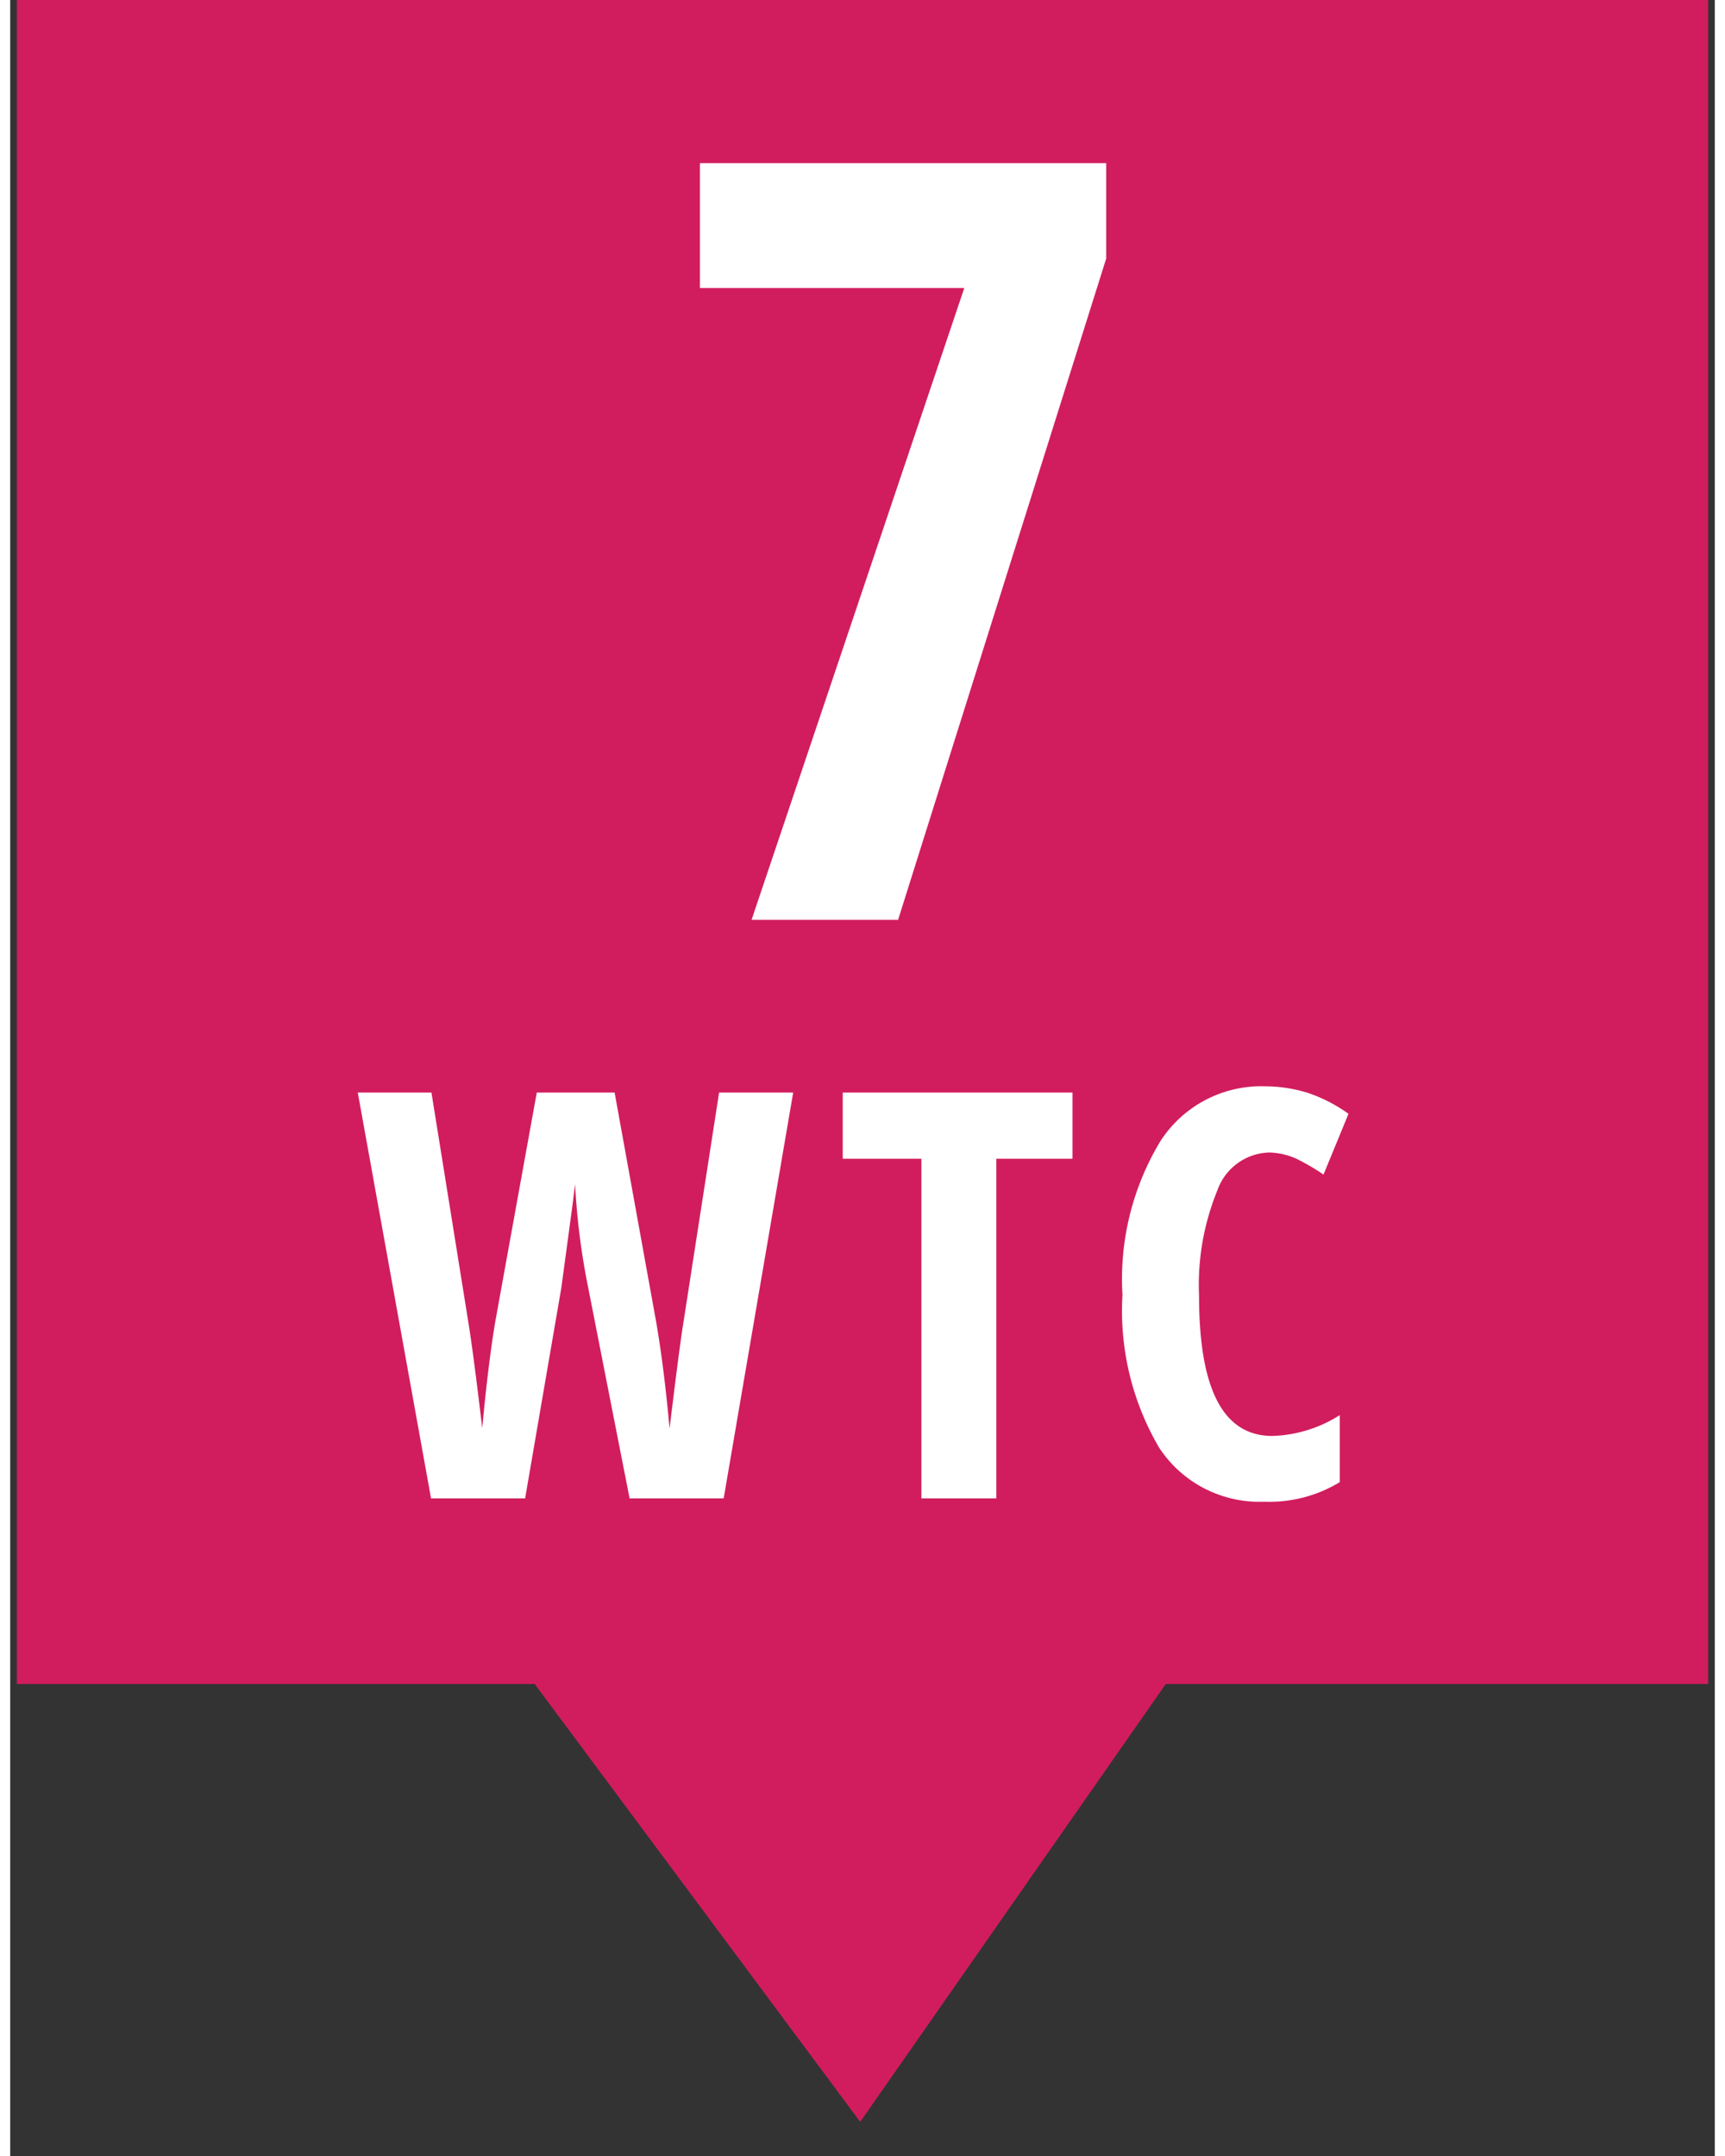 <svg id="Layer_11" width="48px" height="60px" data-name="Layer 11" xmlns="http://www.w3.org/2000/svg" viewBox="0 0 40.95 51.8"><rect x="0" y="0" width="40.95" height="51.8" fill="#333333" stroke="none"/><defs><style>.cls-1{fill:#d11d5d;fill-rule:evenodd;}.cls-2{isolation:isolate;}.cls-3{fill:#fff;}</style></defs><title>7WTC_Pin-01</title><g id="Page-1"><polygon id="Fill-1-Copy-2" class="cls-1" points="0.16 0 0.16 40.46 12.6 40.46 20.42 50.98 27.76 40.46 40.79 40.46 40.79 0 0.16 0"/><g class="cls-2"><g class="cls-2"><path class="cls-3" d="M17.81,22.1,22.92,6.92H16.57v-3h9.76V6.21l-5,15.89Z"/></g><g class="cls-2"><path class="cls-3" d="M17.14,36H14.88l-1-5.09a16.93,16.93,0,0,1-.31-2.46l-.06.49-.27,2L12.37,36H10.11L8.35,26.25h1.77L11,31.73c.09.55.2,1.41.34,2.58.11-1.19.22-2,.31-2.54l1-5.52h1.87l1,5.52c.14.82.24,1.67.32,2.55.16-1.31.27-2.17.34-2.59l.85-5.48h1.78Z"/></g><g class="cls-2"><path class="cls-3" d="M23.69,36h-1.8V27.84H20V26.25h5.52v1.59H23.69Z"/><path class="cls-3" d="M30.24,27.69A1.36,1.36,0,0,0,29,28.6a6,6,0,0,0-.44,2.53c0,2.25.58,3.37,1.76,3.37A3.18,3.18,0,0,0,31.94,34v1.61a3.26,3.26,0,0,1-1.82.47,2.88,2.88,0,0,1-2.52-1.3,6.51,6.51,0,0,1-.88-3.67,6.41,6.41,0,0,1,.91-3.69,2.88,2.88,0,0,1,2.52-1.32,3.5,3.5,0,0,1,1,.15,3.68,3.68,0,0,1,1,.51l-.6,1.46a5.49,5.49,0,0,0-.63-.37A1.68,1.68,0,0,0,30.24,27.69Z"/></g></g></g></svg>
